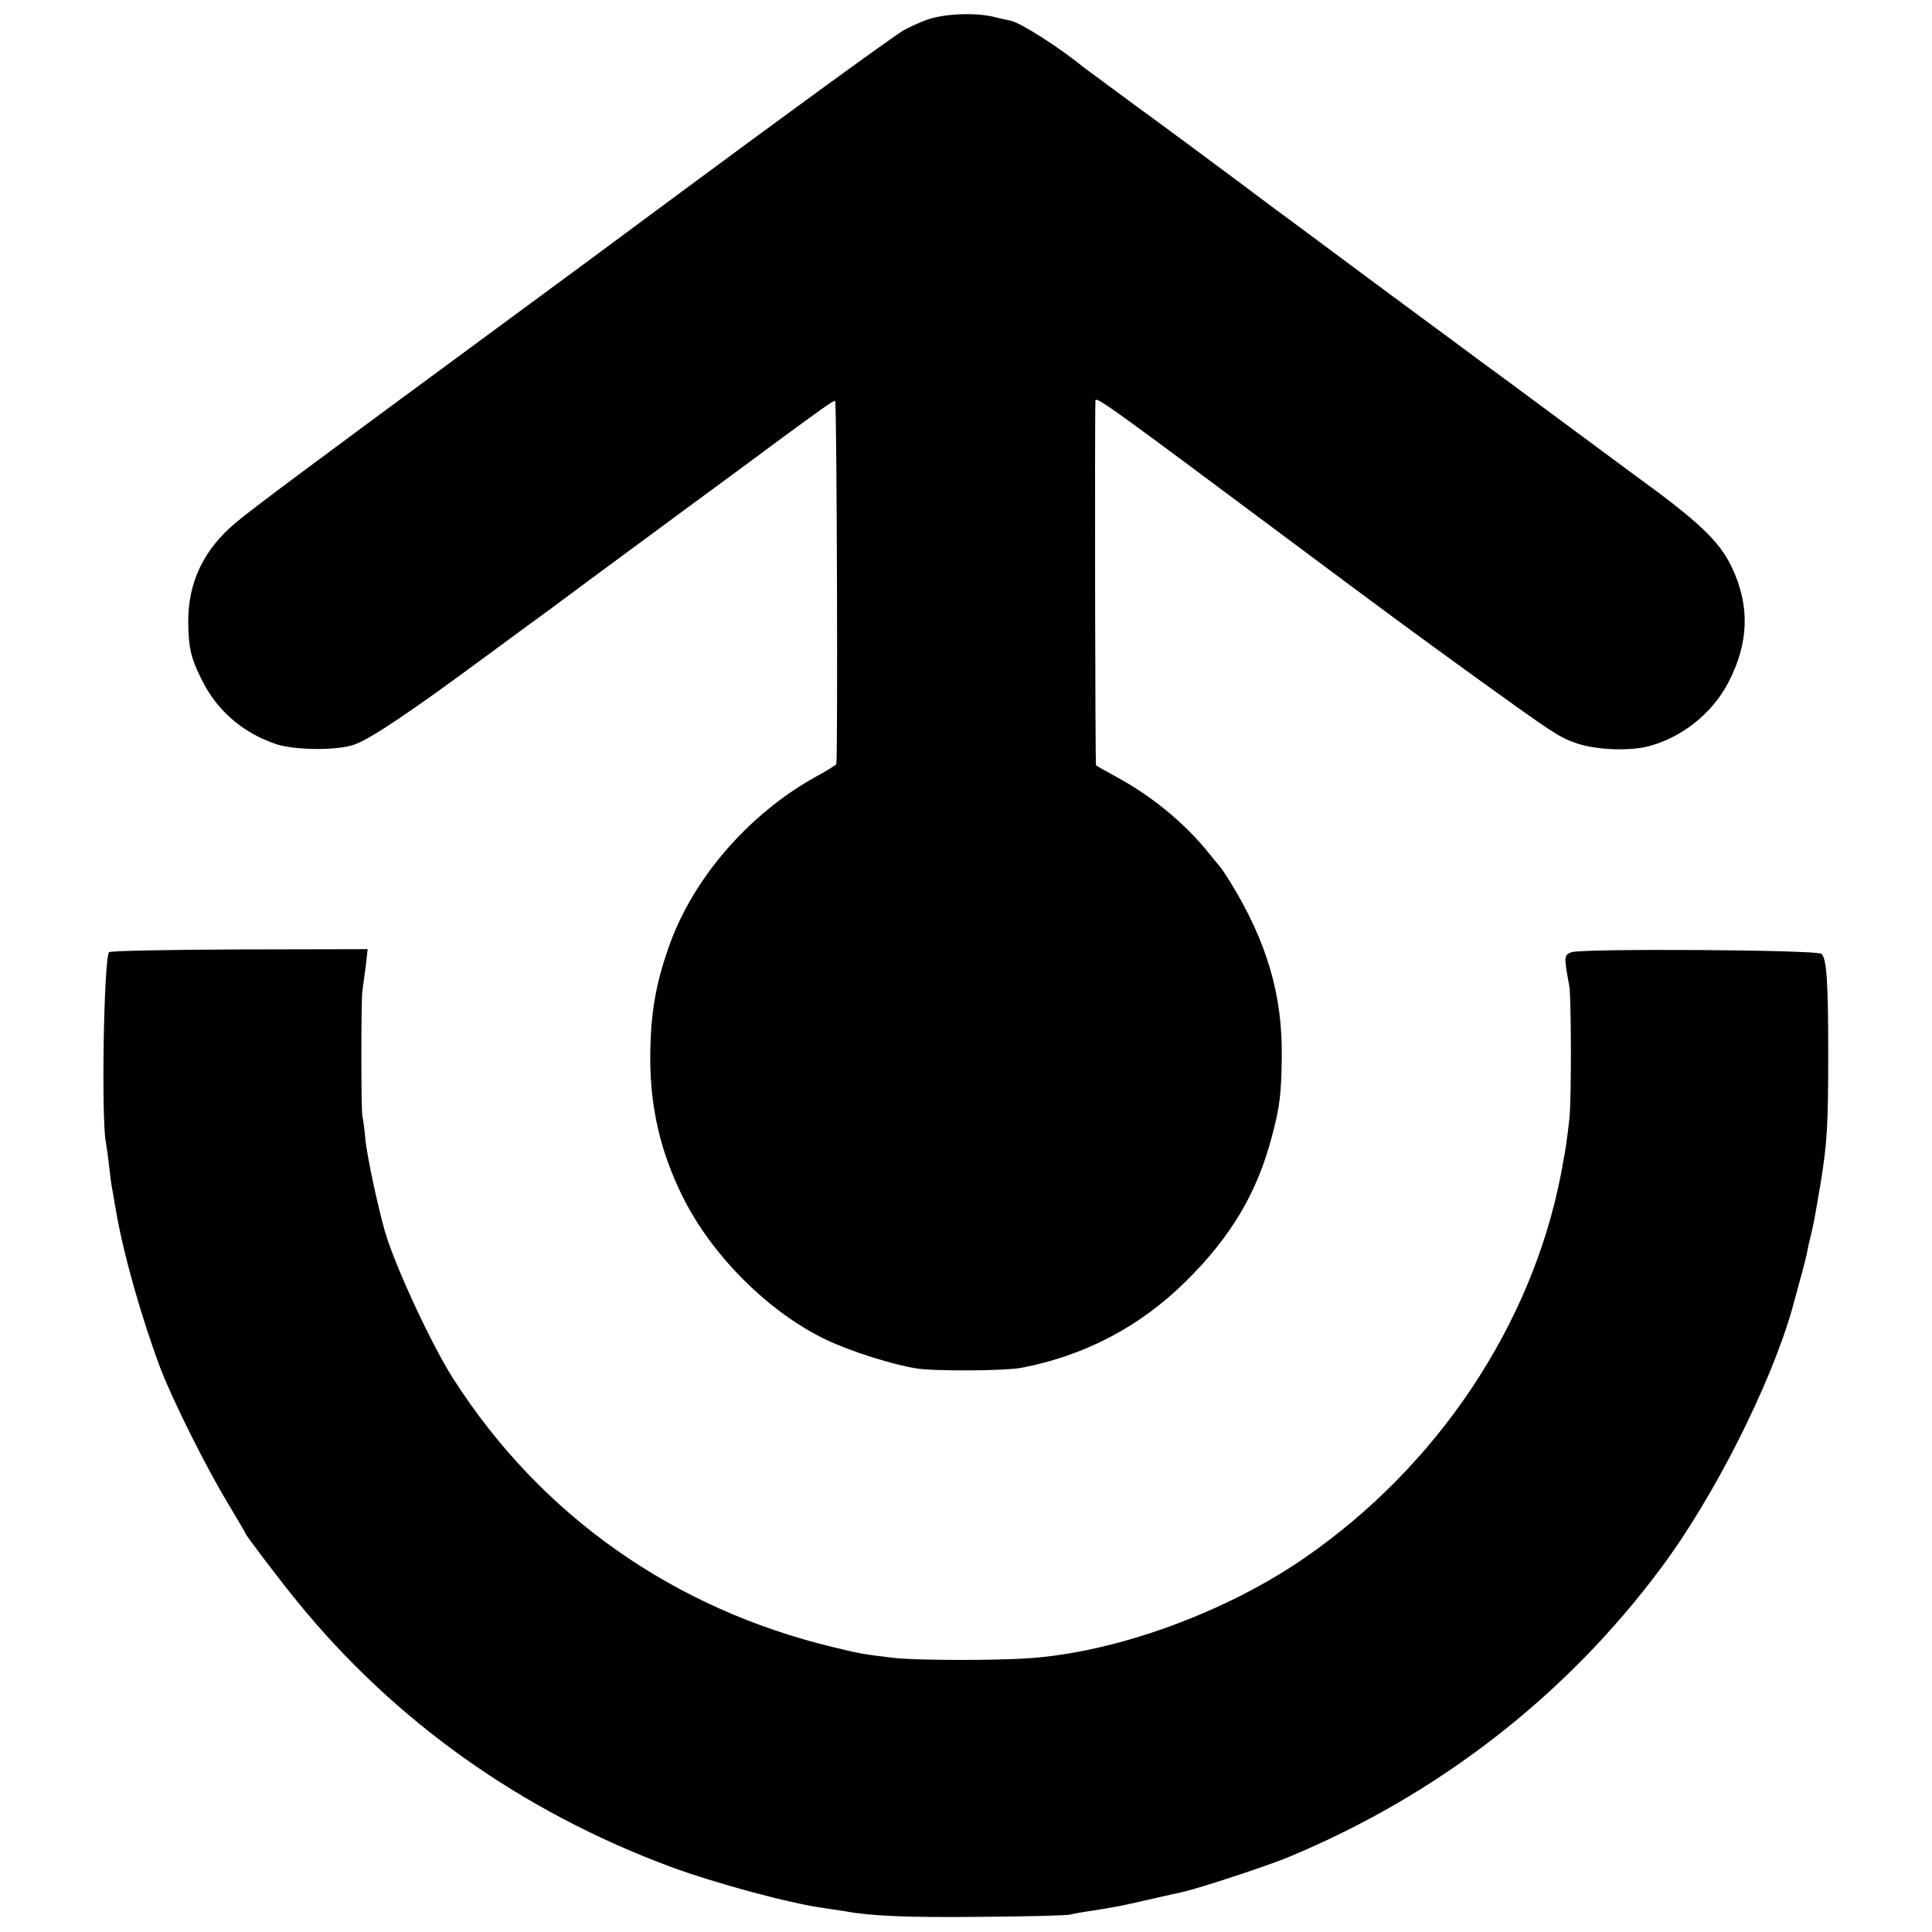 <?xml version="1.0" standalone="no"?>
<!DOCTYPE svg PUBLIC "-//W3C//DTD SVG 20010904//EN"
 "http://www.w3.org/TR/2001/REC-SVG-20010904/DTD/svg10.dtd">
<svg version="1.0" xmlns="http://www.w3.org/2000/svg"
 width="700pt" height="700pt" viewBox="0 0 700 700"
 preserveAspectRatio="xMidYMid meet">
<g transform="translate(0,700) scale(0.1,-0.1)"
fill="#000000" stroke="none">
<path d="M3360 6929 c-28 -10 -67 -28 -88 -40 -50 -31 -428 -306 -857 -624
-126 -94 -405 -300 -620 -458 -670 -493 -878 -648 -941 -701 -116 -97 -173
-216 -172 -361 1 -90 9 -128 48 -206 55 -113 149 -194 270 -235 70 -23 226
-24 286 -1 58 21 204 119 465 312 123 91 233 171 244 179 11 8 74 55 140 104
66 49 226 167 355 262 129 95 267 196 305 225 190 140 227 166 231 162 6 -6
10 -1307 4 -1316 -3 -4 -35 -24 -72 -44 -248 -137 -452 -375 -537 -624 -48
-138 -65 -246 -65 -403 1 -176 37 -332 115 -491 106 -217 314 -424 524 -524
89 -42 241 -90 325 -103 69 -11 321 -9 380 2 230 44 430 149 595 312 165 162
261 324 314 529 28 105 33 150 35 280 4 228 -54 424 -187 640 -17 28 -34 52
-37 55 -3 3 -21 25 -41 50 -86 107 -206 206 -334 275 -38 21 -72 40 -74 42 -3
2 -5 1270 -2 1321 1 18 50 -18 747 -538 322 -240 387 -288 644 -474 268 -193
289 -207 349 -228 67 -24 183 -30 255 -14 124 29 239 119 298 233 75 144 79
279 12 419 -44 93 -121 166 -356 336 -12 9 -135 100 -273 202 -137 102 -261
193 -275 203 -13 10 -169 125 -345 255 -176 131 -330 245 -342 254 -13 9 -103
76 -200 149 -98 73 -261 194 -363 268 -102 75 -189 140 -195 144 -88 72 -228
161 -263 168 -10 2 -39 8 -66 15 -69 15 -175 10 -236 -11z"/>
<path d="M395 3550 c-19 -30 -28 -592 -12 -685 3 -16 9 -59 13 -95 4 -36 8
-67 9 -70 1 -3 7 -39 14 -80 27 -160 92 -390 162 -577 44 -115 161 -350 243
-487 36 -60 66 -111 66 -113 0 -5 125 -170 189 -248 352 -432 810 -757 1346
-957 167 -62 442 -136 565 -152 25 -4 58 -9 73 -11 91 -17 225 -23 492 -20
165 1 310 5 321 8 12 3 39 8 60 11 98 15 126 20 224 43 58 13 114 26 125 28
62 14 303 93 385 127 541 225 1004 584 1349 1048 191 256 397 664 475 940 33
120 48 176 53 200 2 14 8 41 13 60 10 40 14 61 36 190 24 149 28 208 28 475 0
259 -6 341 -24 359 -15 15 -869 20 -906 6 -28 -11 -28 -15 -8 -124 7 -43 8
-416 0 -481 -8 -70 -15 -121 -22 -152 -2 -13 -6 -35 -9 -50 -106 -544 -446
-1054 -926 -1386 -287 -199 -683 -343 -999 -365 -129 -9 -410 -8 -490 1 -111
13 -127 16 -217 38 -582 139 -1064 478 -1381 974 -78 122 -211 408 -247 532
-27 94 -64 270 -71 332 -3 36 -8 75 -11 86 -5 24 -5 420 0 455 2 14 7 53 12
88 l7 63 -466 -1 c-256 -1 -468 -5 -471 -10z"/>
</g>
</svg>
